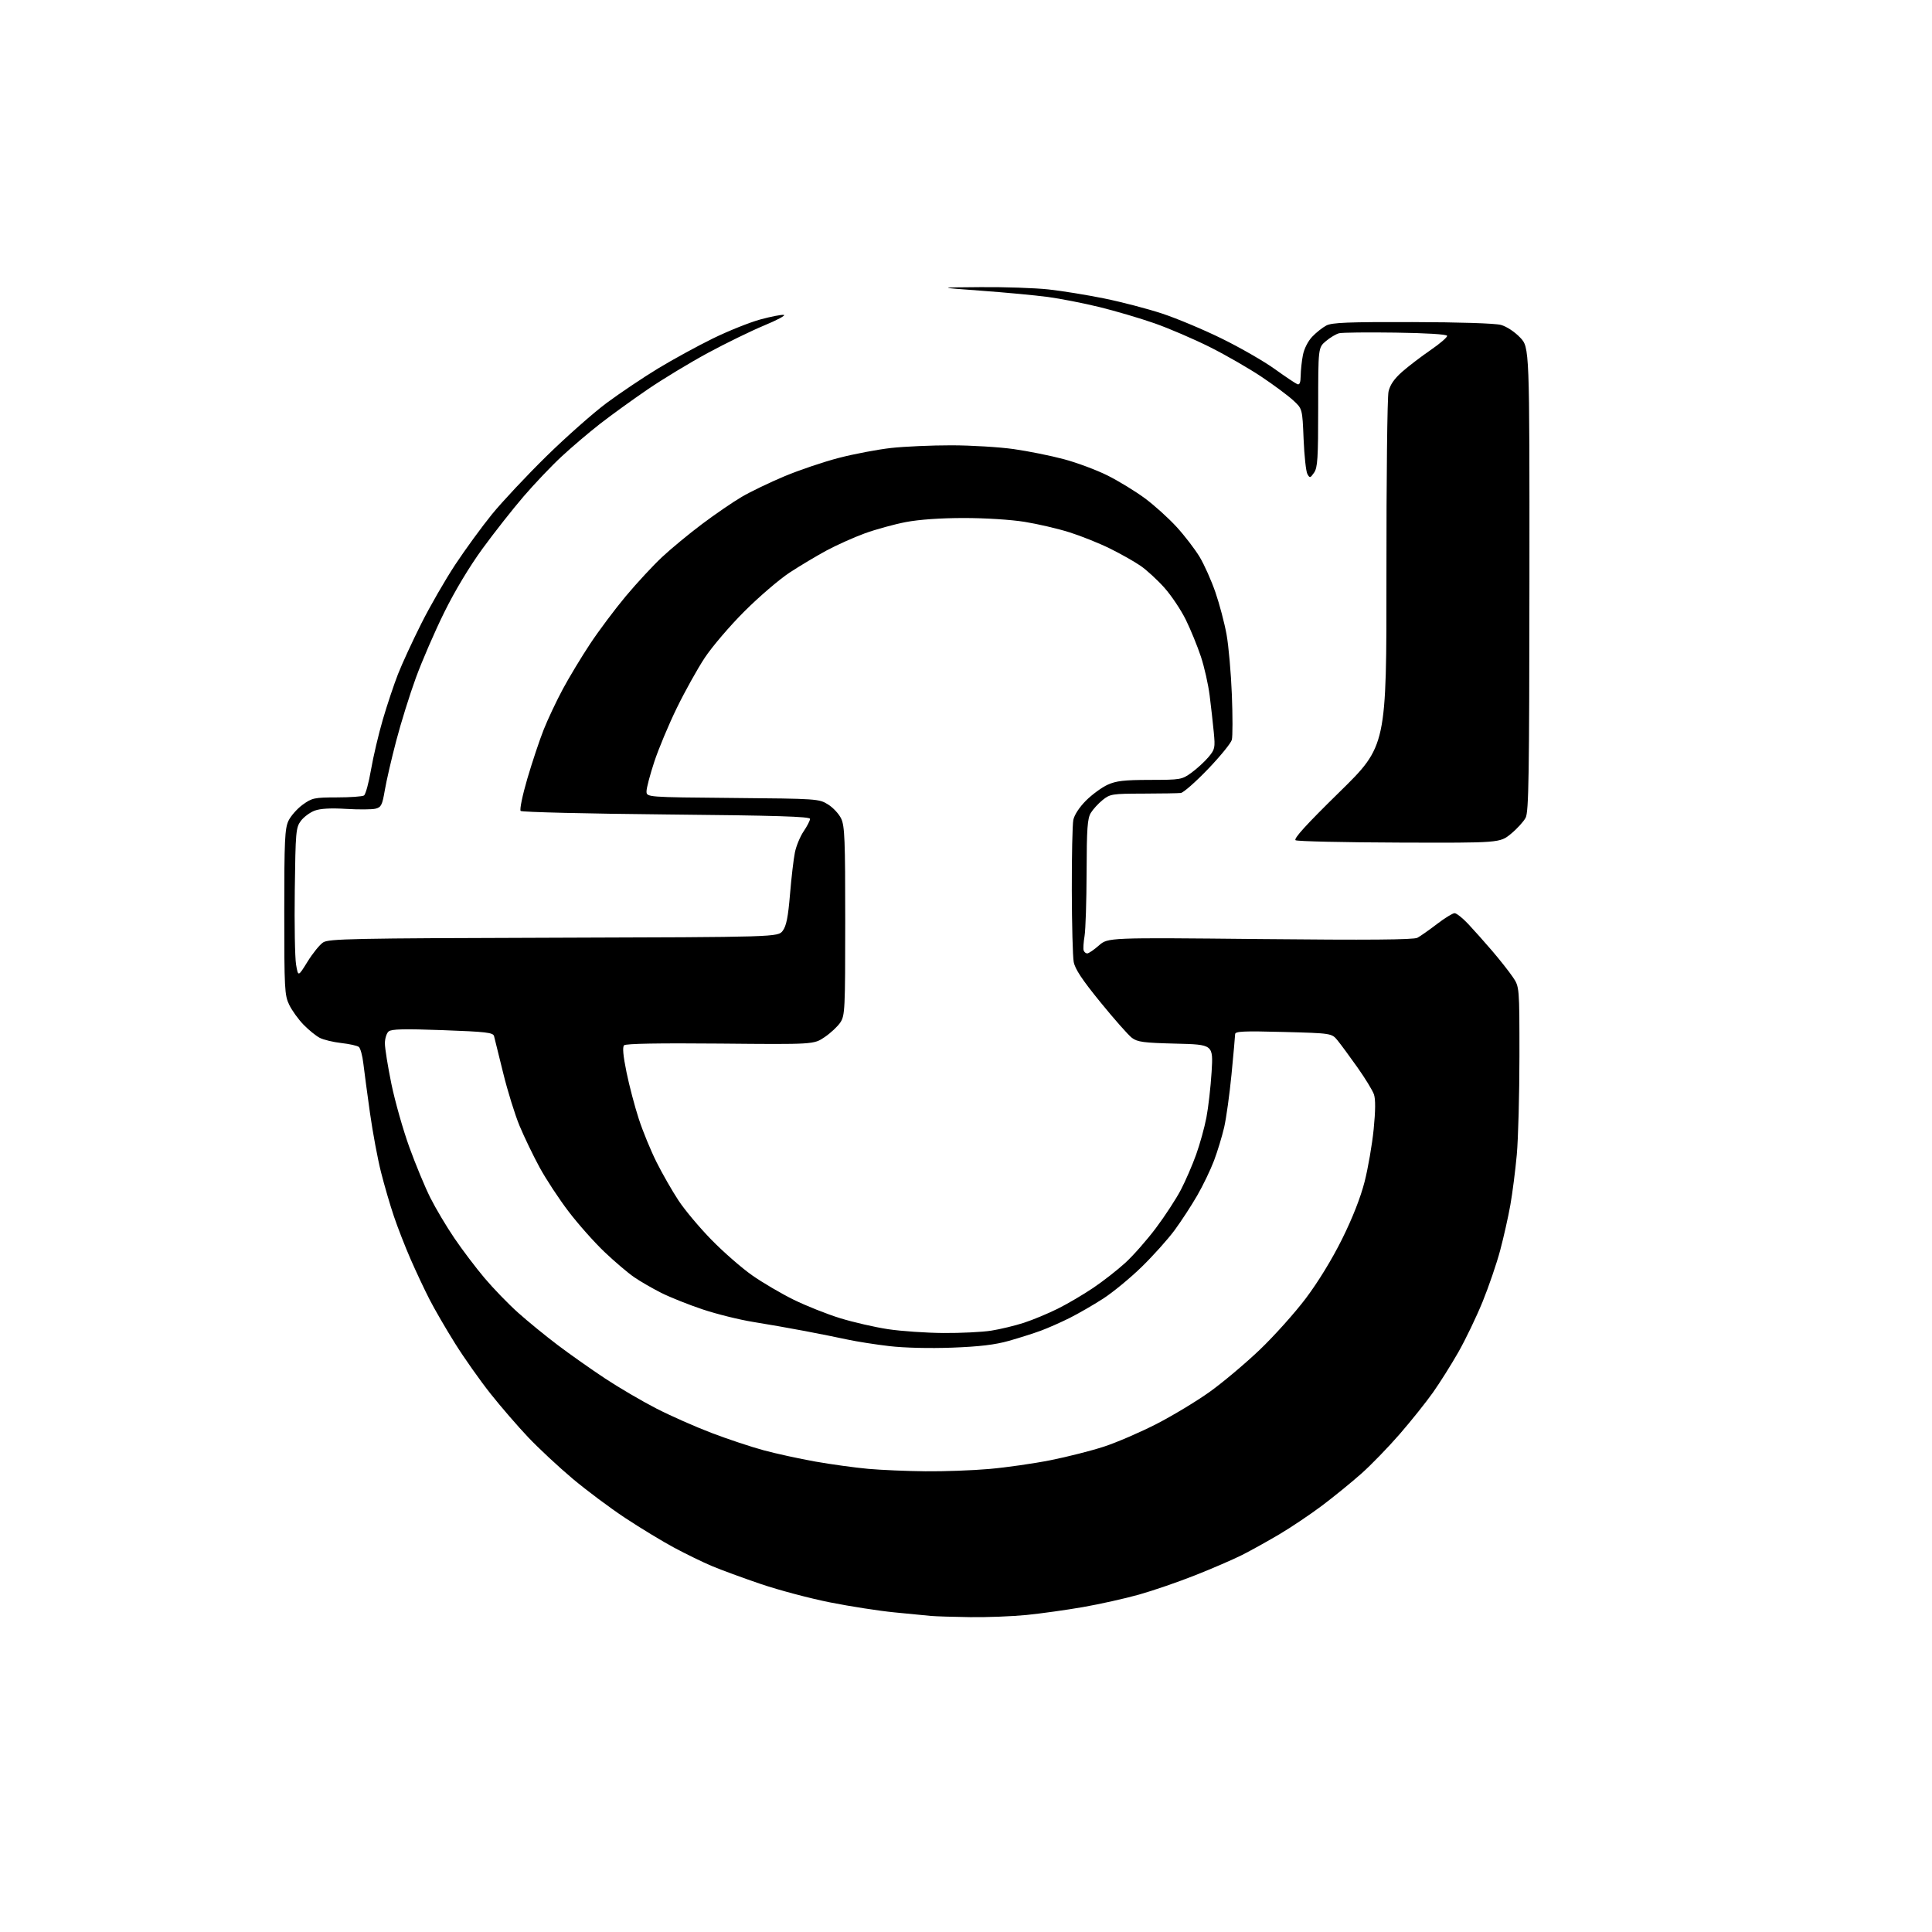 <?xml version="1.0" encoding="UTF-8" standalone="no"?>
<svg 
  version="1.1" 
  xmlns="http://www.w3.org/2000/svg" 
  xmlns:xlink="http://www.w3.org/1999/xlink" 
  xmlns:svg="http://www.w3.org/2000/svg"
  xmlns:rdf="http://www.w3.org/1999/02/22-rdf-syntax-ns#"
  xmlns:cc="http://creativecommons.org/ns#"
  xmlns:dc="http://purl.org/dc/elements/1.1/"
  viewBox="0 0 768 768"
  width="768"
  height="768"
>
<style>svg {background-color: white; }</style>"
<path stroke="none" fill="black" fill-rule="evenodd" d="M385.64,642.84C378.96,642.75 371.93,642.53 370.00,642.35C368.07,642.17 361.55,641.53 355.50,640.94C349.45,640.35 337.97,638.57 329.99,636.98C322.00,635.40 309.63,632.11 302.49,629.69C295.34,627.26 286.57,624.04 283.00,622.53C279.43,621.03 272.68,617.74 268.00,615.23C263.32,612.72 254.55,607.40 248.50,603.40C242.45,599.40 233.00,592.33 227.50,587.70C222.00,583.06 214.12,575.72 210.00,571.38C205.88,567.04 199.11,559.21 194.97,553.99C190.83,548.77 184.48,539.77 180.87,534.00C177.26,528.23 172.69,520.35 170.72,516.50C168.74,512.65 165.36,505.45 163.20,500.50C161.04,495.55 158.06,487.90 156.58,483.50C155.09,479.10 152.79,471.23 151.47,466.00C150.14,460.77 148.17,450.20 147.08,442.50C146.00,434.80 144.81,425.93 144.44,422.78C144.08,419.63 143.26,416.66 142.64,416.17C142.01,415.67 138.87,414.98 135.66,414.62C132.45,414.26 128.60,413.33 127.09,412.55C125.59,411.77 122.69,409.42 120.65,407.32C118.61,405.22 116.05,401.67 114.97,399.43C113.13,395.64 113.00,393.16 113.00,362.59C113.00,334.04 113.22,329.35 114.67,326.28C115.59,324.35 118.13,321.47 120.32,319.88C124.04,317.19 124.92,317.00 133.90,316.98C139.18,316.98 144.03,316.63 144.68,316.22C145.33,315.81 146.59,311.20 147.48,305.99C148.38,300.77 150.50,291.77 152.19,286.00C153.88,280.23 156.59,272.12 158.20,268.00C159.81,263.88 163.98,254.84 167.45,247.93C170.92,241.01 177.01,230.44 180.98,224.43C184.96,218.42 191.49,209.45 195.51,204.50C199.53,199.55 209.27,189.16 217.16,181.41C225.05,173.67 235.91,164.07 241.29,160.08C246.68,156.10 255.83,149.96 261.64,146.44C267.44,142.92 277.21,137.58 283.34,134.57C289.48,131.56 298.00,128.15 302.28,126.98C306.55,125.82 310.75,125.01 311.59,125.18C312.44,125.36 308.94,127.24 303.81,129.36C298.69,131.49 288.65,136.38 281.50,140.24C274.35,144.10 263.55,150.63 257.50,154.76C251.45,158.89 242.90,165.07 238.50,168.50C234.10,171.93 227.25,177.75 223.28,181.44C219.31,185.12 212.50,192.27 208.16,197.32C203.82,202.37 196.46,211.72 191.81,218.09C186.57,225.29 180.77,234.94 176.54,243.53C172.79,251.14 167.74,262.80 165.32,269.43C162.89,276.07 159.37,287.35 157.50,294.50C155.62,301.65 153.58,310.50 152.96,314.16C151.96,320.04 151.52,320.90 149.29,321.46C147.89,321.82 142.64,321.85 137.62,321.55C131.49,321.17 127.39,321.40 125.09,322.24C123.22,322.94 120.75,324.77 119.59,326.32C117.62,328.97 117.48,330.61 117.18,353.82C117.00,367.39 117.23,380.71 117.69,383.41C118.52,388.32 118.52,388.32 122.24,382.29C124.29,378.97 127.08,375.52 128.44,374.63C130.67,373.17 139.84,372.99 220.10,372.76C309.28,372.50 309.28,372.50 311.16,369.98C312.58,368.08 313.29,364.52 314.04,355.48C314.59,348.89 315.46,341.40 315.99,338.84C316.51,336.27 318.08,332.50 319.47,330.45C320.86,328.40 322.00,326.18 322.00,325.51C322.00,324.59 308.60,324.17 264.91,323.76C233.51,323.46 207.44,322.83 206.97,322.36C206.50,321.89 207.69,316.12 209.63,309.50C211.57,302.90 214.50,294.12 216.14,290.00C217.78,285.88 221.18,278.68 223.69,274.00C226.20,269.32 231.08,261.23 234.54,256.00C237.99,250.78 244.40,242.22 248.77,236.99C253.15,231.76 259.63,224.77 263.17,221.46C266.71,218.14 273.87,212.23 279.07,208.32C284.27,204.41 291.37,199.55 294.85,197.51C298.32,195.47 305.97,191.79 311.83,189.33C317.70,186.87 327.45,183.57 333.50,182.01C339.55,180.44 348.87,178.68 354.21,178.08C359.55,177.49 370.35,177.01 378.21,177.02C386.07,177.03 397.21,177.71 402.97,178.52C408.73,179.34 417.69,181.14 422.88,182.53C428.08,183.91 435.92,186.84 440.32,189.04C444.71,191.24 451.38,195.32 455.15,198.11C458.91,200.90 464.58,206.02 467.74,209.49C470.91,212.95 475.01,218.31 476.87,221.38C478.72,224.46 481.55,230.80 483.16,235.48C484.77,240.15 486.76,247.69 487.58,252.24C488.40,256.78 489.34,267.52 489.68,276.09C490.02,284.67 490.02,292.77 489.67,294.09C489.33,295.42 485.05,300.66 480.17,305.75C475.28,310.84 470.44,315.10 469.39,315.22C468.35,315.34 461.64,315.45 454.47,315.47C442.10,315.50 441.29,315.63 438.33,318.00C436.62,319.38 434.50,321.69 433.61,323.15C432.27,325.36 431.99,329.32 431.94,346.65C431.91,358.12 431.54,369.55 431.13,372.06C430.71,374.57 430.55,377.16 430.77,377.81C430.99,378.47 431.63,379.00 432.20,379.00C432.77,379.00 434.85,377.58 436.83,375.84C440.43,372.68 440.43,372.68 500.88,373.29C543.92,373.72 561.94,373.57 563.42,372.79C564.56,372.19 568.05,369.74 571.17,367.35C574.29,364.96 577.46,363.00 578.22,363.00C578.97,363.00 581.39,364.91 583.59,367.25C585.80,369.59 590.11,374.43 593.17,378.00C596.22,381.57 599.91,386.25 601.36,388.39C604.00,392.28 604.00,392.28 604.00,419.89C603.99,435.08 603.52,452.68 602.95,459.00C602.37,465.32 601.22,474.32 600.39,479.00C599.56,483.68 597.74,491.77 596.35,497.00C594.96,502.23 591.80,511.45 589.34,517.50C586.87,523.55 582.54,532.55 579.72,537.50C576.90,542.45 572.37,549.65 569.65,553.50C566.93,557.35 560.99,564.78 556.45,570.02C551.91,575.25 545.06,582.32 541.22,585.73C537.39,589.14 530.39,594.84 525.68,598.40C520.96,601.95 513.23,607.15 508.51,609.94C503.78,612.73 497.12,616.43 493.71,618.15C490.29,619.87 481.96,623.48 475.18,626.16C468.41,628.85 458.28,632.33 452.68,633.90C447.08,635.47 437.10,637.69 430.50,638.84C423.90,639.99 413.84,641.40 408.14,641.97C402.45,642.54 392.32,642.93 385.64,642.84zM367.83,584.86C375.16,584.94 386.63,584.52 393.33,583.93C400.02,583.34 410.93,581.78 417.56,580.46C424.19,579.14 433.78,576.71 438.86,575.05C443.94,573.39 453.36,569.32 459.80,566.01C466.23,562.70 475.74,556.96 480.92,553.25C486.10,549.54 495.02,542.03 500.75,536.57C506.47,531.11 514.74,521.88 519.12,516.07C524.03,509.54 529.54,500.53 533.52,492.50C537.65,484.18 540.86,475.99 542.45,469.75C543.82,464.38 545.44,455.02 546.05,448.94C546.79,441.49 546.83,436.95 546.16,435.03C545.61,433.45 542.67,428.64 539.62,424.33C536.58,420.03 533.02,415.20 531.73,413.61C529.37,410.73 529.37,410.73 510.18,410.22C494.24,409.80 491.00,409.95 490.98,411.11C490.97,411.87 490.32,419.05 489.55,427.05C488.77,435.06 487.45,444.55 486.62,448.15C485.78,451.74 483.98,457.68 482.60,461.34C481.22,465.00 478.21,471.26 475.90,475.25C473.60,479.24 469.56,485.43 466.94,489.00C464.31,492.57 458.42,499.15 453.83,503.62C449.25,508.08 442.35,513.76 438.50,516.24C434.65,518.72 428.69,522.16 425.25,523.89C421.82,525.61 416.64,527.90 413.75,528.97C410.86,530.03 405.12,531.86 401.00,533.02C395.57,534.56 389.36,535.30 378.50,535.71C369.54,536.04 359.47,535.80 353.50,535.10C348.00,534.46 340.57,533.29 337.00,532.52C333.43,531.74 325.77,530.21 320.00,529.11C314.23,528.01 305.00,526.39 299.50,525.51C294.00,524.63 284.92,522.38 279.33,520.51C273.73,518.64 266.31,515.67 262.83,513.92C259.35,512.17 254.51,509.37 252.08,507.70C249.65,506.03 244.35,501.53 240.31,497.69C236.27,493.85 229.83,486.60 226.01,481.58C222.18,476.56 216.98,468.64 214.45,463.97C211.92,459.31 208.35,451.90 206.52,447.50C204.69,443.10 201.76,433.65 200.01,426.50C198.27,419.35 196.64,412.76 196.39,411.86C196.00,410.45 193.21,410.13 175.96,409.50C160.65,408.94 155.64,409.06 154.49,410.01C153.67,410.69 153.00,412.83 153.00,414.76C153.00,416.69 154.17,423.95 155.59,430.89C157.02,437.82 160.22,449.12 162.71,456.00C165.20,462.88 168.96,471.95 171.08,476.16C173.20,480.38 177.49,487.58 180.60,492.16C183.71,496.75 189.10,503.88 192.58,508.00C196.05,512.12 202.05,518.33 205.91,521.78C209.77,525.24 216.89,531.05 221.72,534.70C226.55,538.35 235.02,544.32 240.54,547.97C246.07,551.62 255.23,556.99 260.90,559.90C266.57,562.81 276.45,567.19 282.86,569.62C289.26,572.06 298.55,575.15 303.50,576.49C308.45,577.84 317.74,579.86 324.14,581.00C330.54,582.13 339.99,583.43 345.14,583.89C350.29,584.35 360.50,584.79 367.83,584.86zM375.00,529.89C381.88,529.94 390.43,529.52 394.00,528.96C397.57,528.40 403.43,526.99 407.00,525.83C410.57,524.67 416.65,522.14 420.50,520.22C424.35,518.30 430.68,514.58 434.57,511.95C438.46,509.33 444.21,504.84 447.35,501.97C450.49,499.10 455.97,492.87 459.53,488.12C463.09,483.38 467.53,476.57 469.40,473.00C471.26,469.43 473.99,463.12 475.47,459.00C476.95,454.88 478.80,448.24 479.56,444.26C480.33,440.27 481.26,432.11 481.63,426.12C482.29,415.22 482.29,415.22 467.39,414.86C454.55,414.54 452.15,414.22 449.94,412.55C448.53,411.48 442.90,405.11 437.44,398.40C430.12,389.41 427.32,385.18 426.81,382.35C426.43,380.23 426.09,367.42 426.06,353.87C426.03,340.33 426.30,327.76 426.66,325.94C427.06,323.94 429.07,320.88 431.70,318.24C434.11,315.84 437.98,313.01 440.29,311.95C443.71,310.40 446.86,310.04 457.10,310.02C469.35,310.00 469.81,309.92 473.64,307.15C475.80,305.58 478.82,302.81 480.35,301.00C482.96,297.90 483.09,297.30 482.50,291.10C482.15,287.47 481.42,280.90 480.86,276.50C480.31,272.10 478.74,265.12 477.37,261.00C476.00,256.88 473.31,250.30 471.40,246.40C469.48,242.49 465.64,236.75 462.86,233.63C460.08,230.51 455.81,226.59 453.37,224.91C450.93,223.23 445.46,220.14 441.22,218.05C436.97,215.95 429.75,213.06 425.16,211.61C420.57,210.16 412.53,208.28 407.29,207.44C401.84,206.56 391.52,205.91 383.14,205.92C373.90,205.92 365.40,206.52 360.09,207.53C355.46,208.42 348.11,210.44 343.74,212.03C339.38,213.63 332.55,216.69 328.57,218.83C324.59,220.98 318.00,224.92 313.92,227.59C309.84,230.26 301.76,237.19 295.96,242.98C290.16,248.76 283.04,257.10 280.13,261.50C277.23,265.90 272.22,274.90 269.01,281.50C265.79,288.10 261.77,297.71 260.08,302.85C258.39,307.99 257.00,313.25 257.00,314.55C257.00,316.90 257.00,316.90 291.25,317.20C324.84,317.49 325.57,317.54 329.14,319.77C331.15,321.01 333.51,323.55 334.39,325.42C335.78,328.34 336.00,333.91 335.99,366.15C335.99,401.30 335.87,403.67 334.07,406.41C333.01,408.02 330.20,410.65 327.82,412.26C323.50,415.19 323.50,415.19 286.30,414.84C261.95,414.62 248.75,414.85 248.08,415.52C247.39,416.21 247.70,419.64 249.04,426.19C250.12,431.51 252.33,439.89 253.94,444.82C255.55,449.76 258.75,457.53 261.05,462.10C263.35,466.68 267.25,473.48 269.72,477.22C272.18,480.97 278.09,488.01 282.85,492.87C287.61,497.74 294.88,504.08 299.00,506.97C303.12,509.86 310.55,514.22 315.50,516.66C320.45,519.09 328.77,522.40 334.00,524.01C339.23,525.62 347.77,527.58 353.00,528.37C358.23,529.16 368.12,529.84 375.00,529.89zM556.26,334.94C534.30,334.87 515.74,334.45 515.02,334.01C514.11,333.45 519.24,327.80 532.45,314.86C551.18,296.50 551.18,296.50 551.13,228.00C551.10,190.32 551.47,157.77 551.96,155.66C552.57,152.98 554.20,150.61 557.32,147.84C559.79,145.66 564.89,141.76 568.66,139.17C572.42,136.59 575.39,134.03 575.25,133.49C575.10,132.89 566.99,132.39 554.75,132.22C543.61,132.06 533.52,132.17 532.33,132.47C531.13,132.76 528.77,134.16 527.08,135.59C524.00,138.18 524.00,138.18 524.00,161.87C524.00,182.22 523.77,185.89 522.36,187.90C520.83,190.09 520.65,190.12 519.71,188.44C519.15,187.45 518.48,181.21 518.20,174.57C517.71,162.50 517.71,162.50 514.10,159.17C512.12,157.34 506.47,153.13 501.53,149.82C496.60,146.51 487.33,141.17 480.93,137.96C474.53,134.76 464.61,130.50 458.89,128.50C453.18,126.50 443.32,123.60 437.00,122.05C430.68,120.51 421.45,118.70 416.50,118.04C411.55,117.38 399.62,116.26 390.00,115.56C372.50,114.27 372.50,114.27 389.79,114.14C399.30,114.06 411.45,114.47 416.79,115.05C422.13,115.63 432.12,117.25 439.00,118.65C445.88,120.05 456.23,122.75 462.00,124.66C467.77,126.56 478.45,131.04 485.71,134.61C492.98,138.18 502.42,143.60 506.69,146.67C510.96,149.73 515.02,152.46 515.72,152.72C516.62,153.07 517.01,152.06 517.04,149.36C517.07,147.24 517.46,143.56 517.92,141.18C518.41,138.64 519.94,135.62 521.63,133.84C523.21,132.18 525.74,130.18 527.25,129.39C529.48,128.22 535.94,127.97 561.40,128.03C580.13,128.07 594.35,128.53 596.65,129.16C598.89,129.78 602.07,131.87 604.26,134.16C608.02,138.10 608.02,138.10 607.97,230.18C607.92,308.39 607.70,322.68 606.47,325.05C605.68,326.58 603.05,329.47 600.62,331.46C596.21,335.07 596.21,335.07 556.26,334.94z" />

</svg>